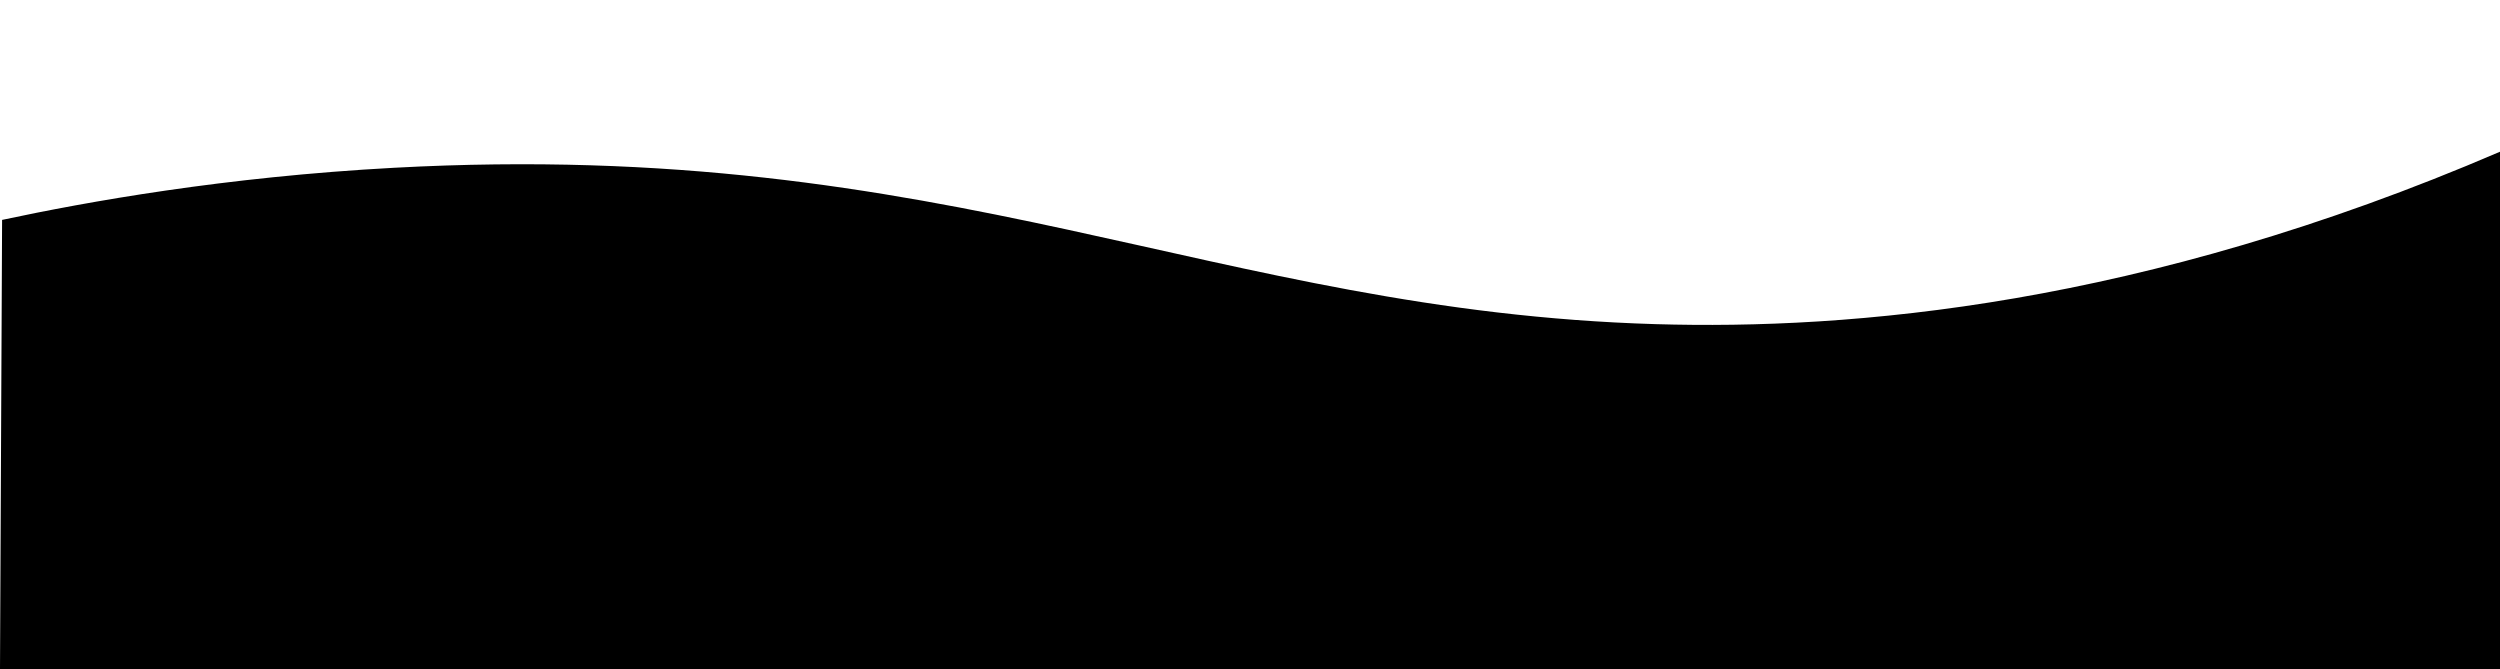 <?xml version="1.0" encoding="UTF-8"?> <svg xmlns="http://www.w3.org/2000/svg" xmlns:xlink="http://www.w3.org/1999/xlink" version="1.1" id="Слой_1" x="0px" y="0px" viewBox="0 0 1900 508.43" style="enable-background:new 0 0 1900 508.43;" xml:space="preserve"> <style type="text/css"> .st0{fill:#FFFFFF;} .st1{fill:url(#SVGID_1_);} .st2{fill:url(#SVGID_00000004517490483259344380000015943101035527894183_);} .st3{fill:url(#SVGID_00000165236154546954136130000008513240836290410880_);} .st4{fill:url(#SVGID_00000172437923537681993810000018336797397716462744_);} .st5{fill:url(#SVGID_00000015344710826217431030000009883182740683751553_);} .st6{fill:url(#SVGID_00000108991614512801134680000003513204035878544793_);} .st7{fill:url(#SVGID_00000045594333447950842750000006612578899245096322_);} .st8{fill:url(#SVGID_00000178906040031600355840000013456655395967150475_);} .st9{fill:url(#SVGID_00000172423894247131737920000004740962834354758303_);} .st10{fill:none;stroke:#FFFFFF;stroke-width:2;stroke-miterlimit:10;} .st11{fill:none;stroke:url(#SVGID_00000149347916605606026520000016493309843590613403_);stroke-miterlimit:10;} .st12{fill:none;stroke:url(#SVGID_00000180341772865336729230000017400792323727100842_);stroke-miterlimit:10;} </style> <path d="M0,508.43h1900c0-131.04,0-262.08,0-393.12c-273.84,117.76-494.31,135.38-641.61,131.04 c-336.68-9.93-534.96-141.78-958.82-118.85c-128.94,6.98-233.28,25.81-297.98,39.62C1.06,280.89,0.53,394.66,0,508.43z"></path> </svg> 